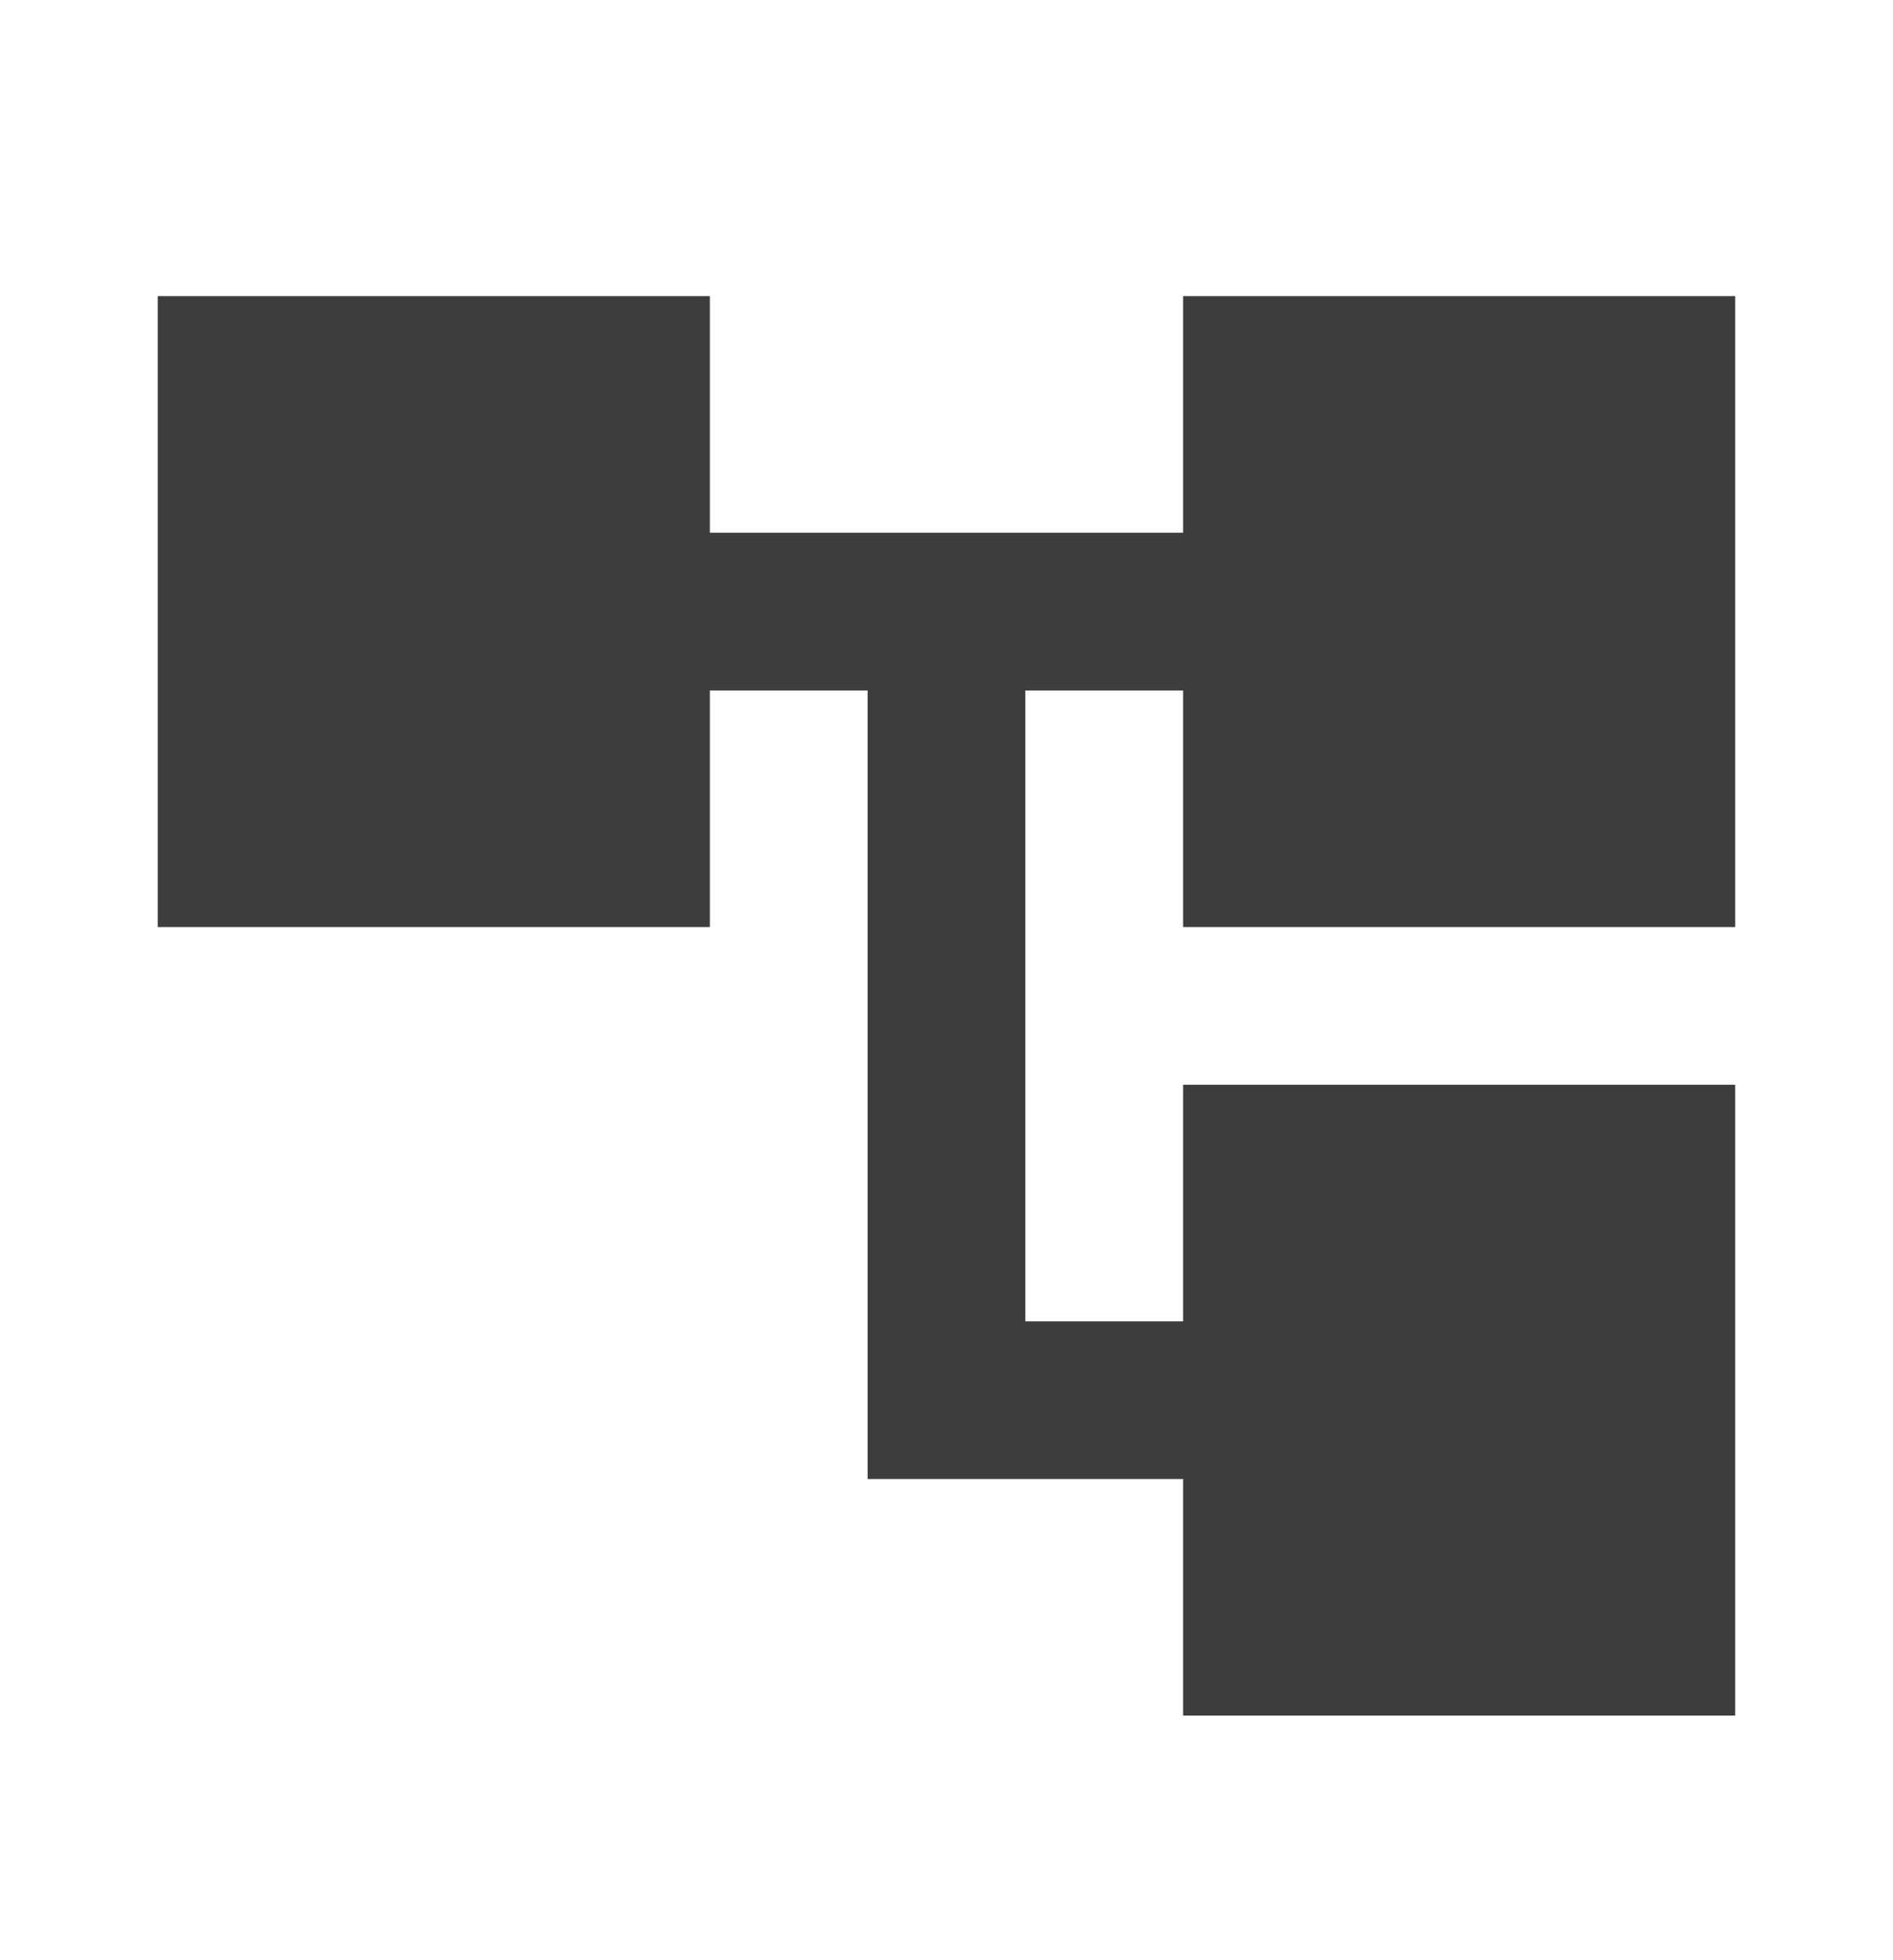 <svg width="28" height="29" viewBox="0 0 28 29" fill="none" xmlns="http://www.w3.org/2000/svg">
<mask id="mask0_3402_15288" style="mask-type:alpha" maskUnits="userSpaceOnUse" x="0" y="0" width="28" height="29">
<rect y="0.881" width="28" height="28" fill="#D9D9D9"/>
</mask>
<g mask="url(#mask0_3402_15288)">
<path d="M17.5 25.381V21.881H12.833V10.215H10.5V13.715H2.333V4.381H10.5V7.881H17.5V4.381H25.666V13.715H17.5V10.215H15.166V19.548H17.5V16.048H25.666V25.381H17.5Z" fill="#3D3D3D"/>
</g>
</svg>

